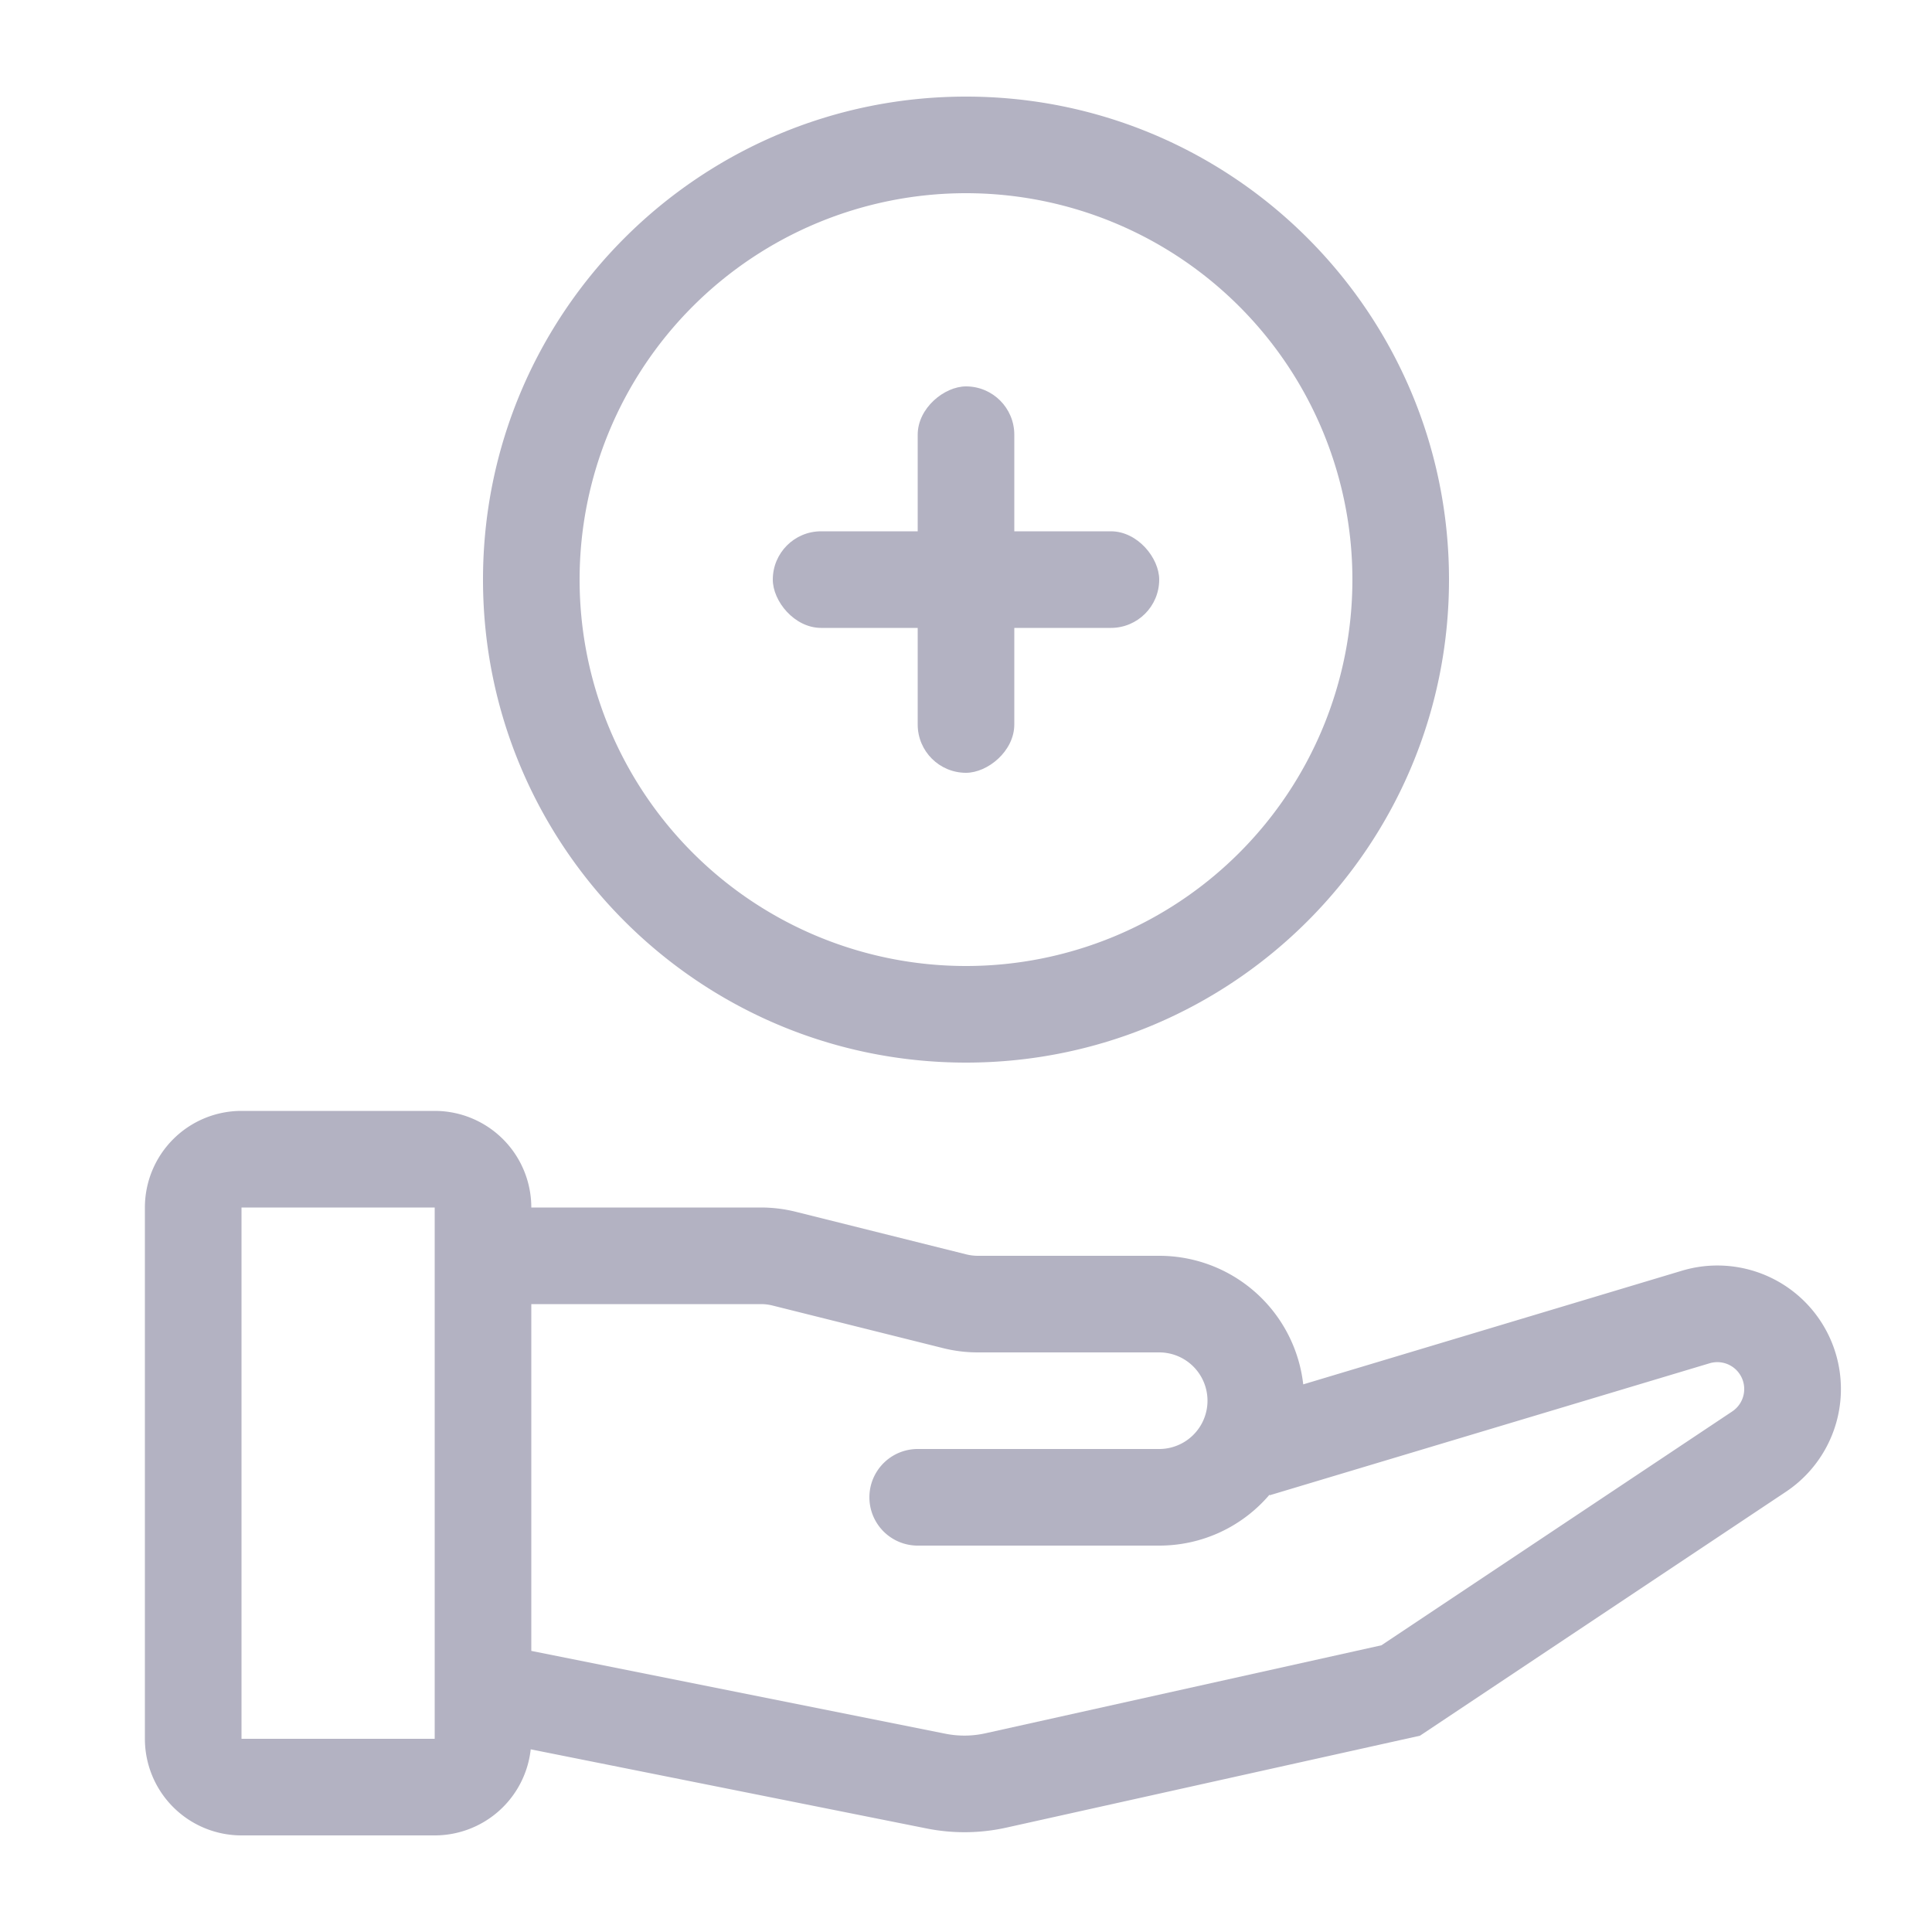 <?xml version="1.0" encoding="UTF-8"?> <svg xmlns="http://www.w3.org/2000/svg" width="40" height="40" fill="none"><path fill-rule="evenodd" clip-rule="evenodd" d="M20 4a8 8 0 1 0 0 16 8 8 0 0 0 0-16Zm-10 8c0-5.523 4.477-10 10-10s10 4.477 10 10-4.477 10-10 10-10-4.477-10-10ZM5 23a2 2 0 0 0-2 2v11a2 2 0 0 0 2 2h4a2 2 0 0 0 1.988-1.782l8.195 1.638a4 4 0 0 0 1.652-.017l8.564-1.903 7.576-5.05a2.557 2.557 0 0 0-2.153-4.577l-7.84 2.353A3 3 0 0 0 24 26h-3.754a.997.997 0 0 1-.242-.03l-3.523-.88a3 3 0 0 0-.727-.09H11a2 2 0 0 0-2-2H5Zm6 4v7.18l8.575 1.715a2 2 0 0 0 .826-.009l8.2-1.822 7.265-4.843a.557.557 0 0 0-.47-.996l-9.109 2.733-.003-.012A2.993 2.993 0 0 1 24 32h-5a1 1 0 1 1 0-2h5a1 1 0 1 0 0-2h-3.754c-.245 0-.49-.03-.727-.09l-3.523-.88a.997.997 0 0 0-.242-.03H11Zm-6-2h4v11H5V25Z" fill="#B3B2C2"></path><rect x="16" y="11" width="8" height="2" rx="1" fill="#B3B2C2"></rect><rect x="19" y="16" width="8" height="2" rx="1" transform="rotate(-90 19 16)" fill="#B3B2C2"></rect></svg> 